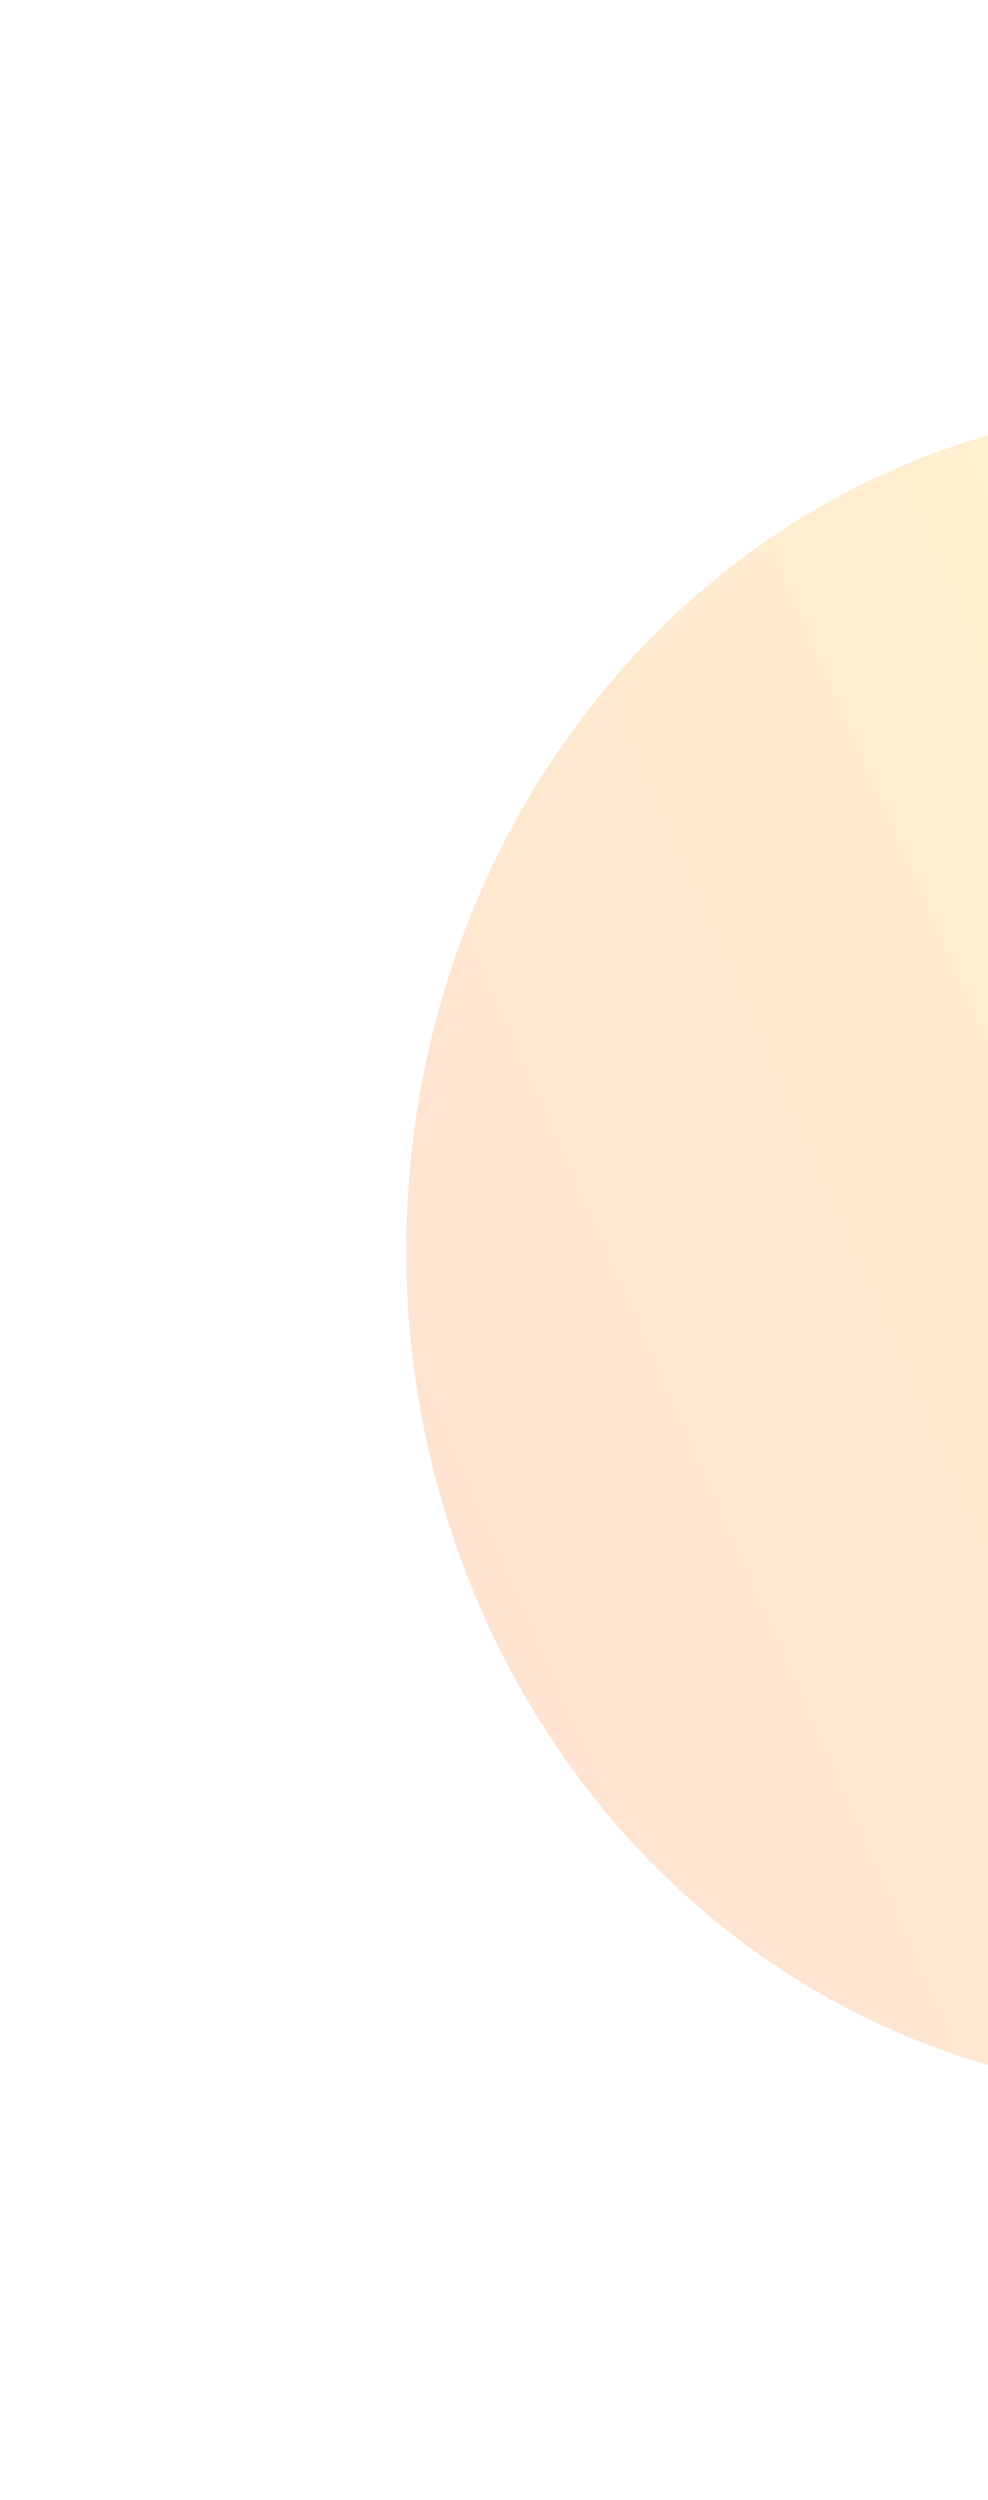 <svg width="411" height="1039" viewBox="0 0 411 1039" fill="none" xmlns="http://www.w3.org/2000/svg">
<g opacity="0.2" filter="url(#filter0_f_370_243)">
<path d="M495.372 169.001C408.812 169.001 325.799 205.933 264.592 271.674C203.385 337.414 169 426.577 169 519.548C169 612.519 203.385 701.682 264.592 767.422C325.799 833.163 408.812 870.095 495.371 870.095L495.372 519.548L495.372 169.001Z" fill="url(#paint0_linear_370_243)"/>
</g>
<defs>
<filter id="filter0_f_370_243" x="0.7" y="0.7" width="662.971" height="1037.69" filterUnits="userSpaceOnUse" color-interpolation-filters="sRGB">
<feFlood flood-opacity="0" result="BackgroundImageFix"/>
<feBlend mode="normal" in="SourceGraphic" in2="BackgroundImageFix" result="shape"/>
<feGaussianBlur stdDeviation="84.15" result="effect1_foregroundBlur_370_243"/>
</filter>
<linearGradient id="paint0_linear_370_243" x1="169" y1="684.929" x2="837.962" y2="391.092" gradientUnits="userSpaceOnUse">
<stop stop-color="#FF6D1C"/>
<stop offset="1" stop-color="#FFE600"/>
</linearGradient>
</defs>
</svg>
